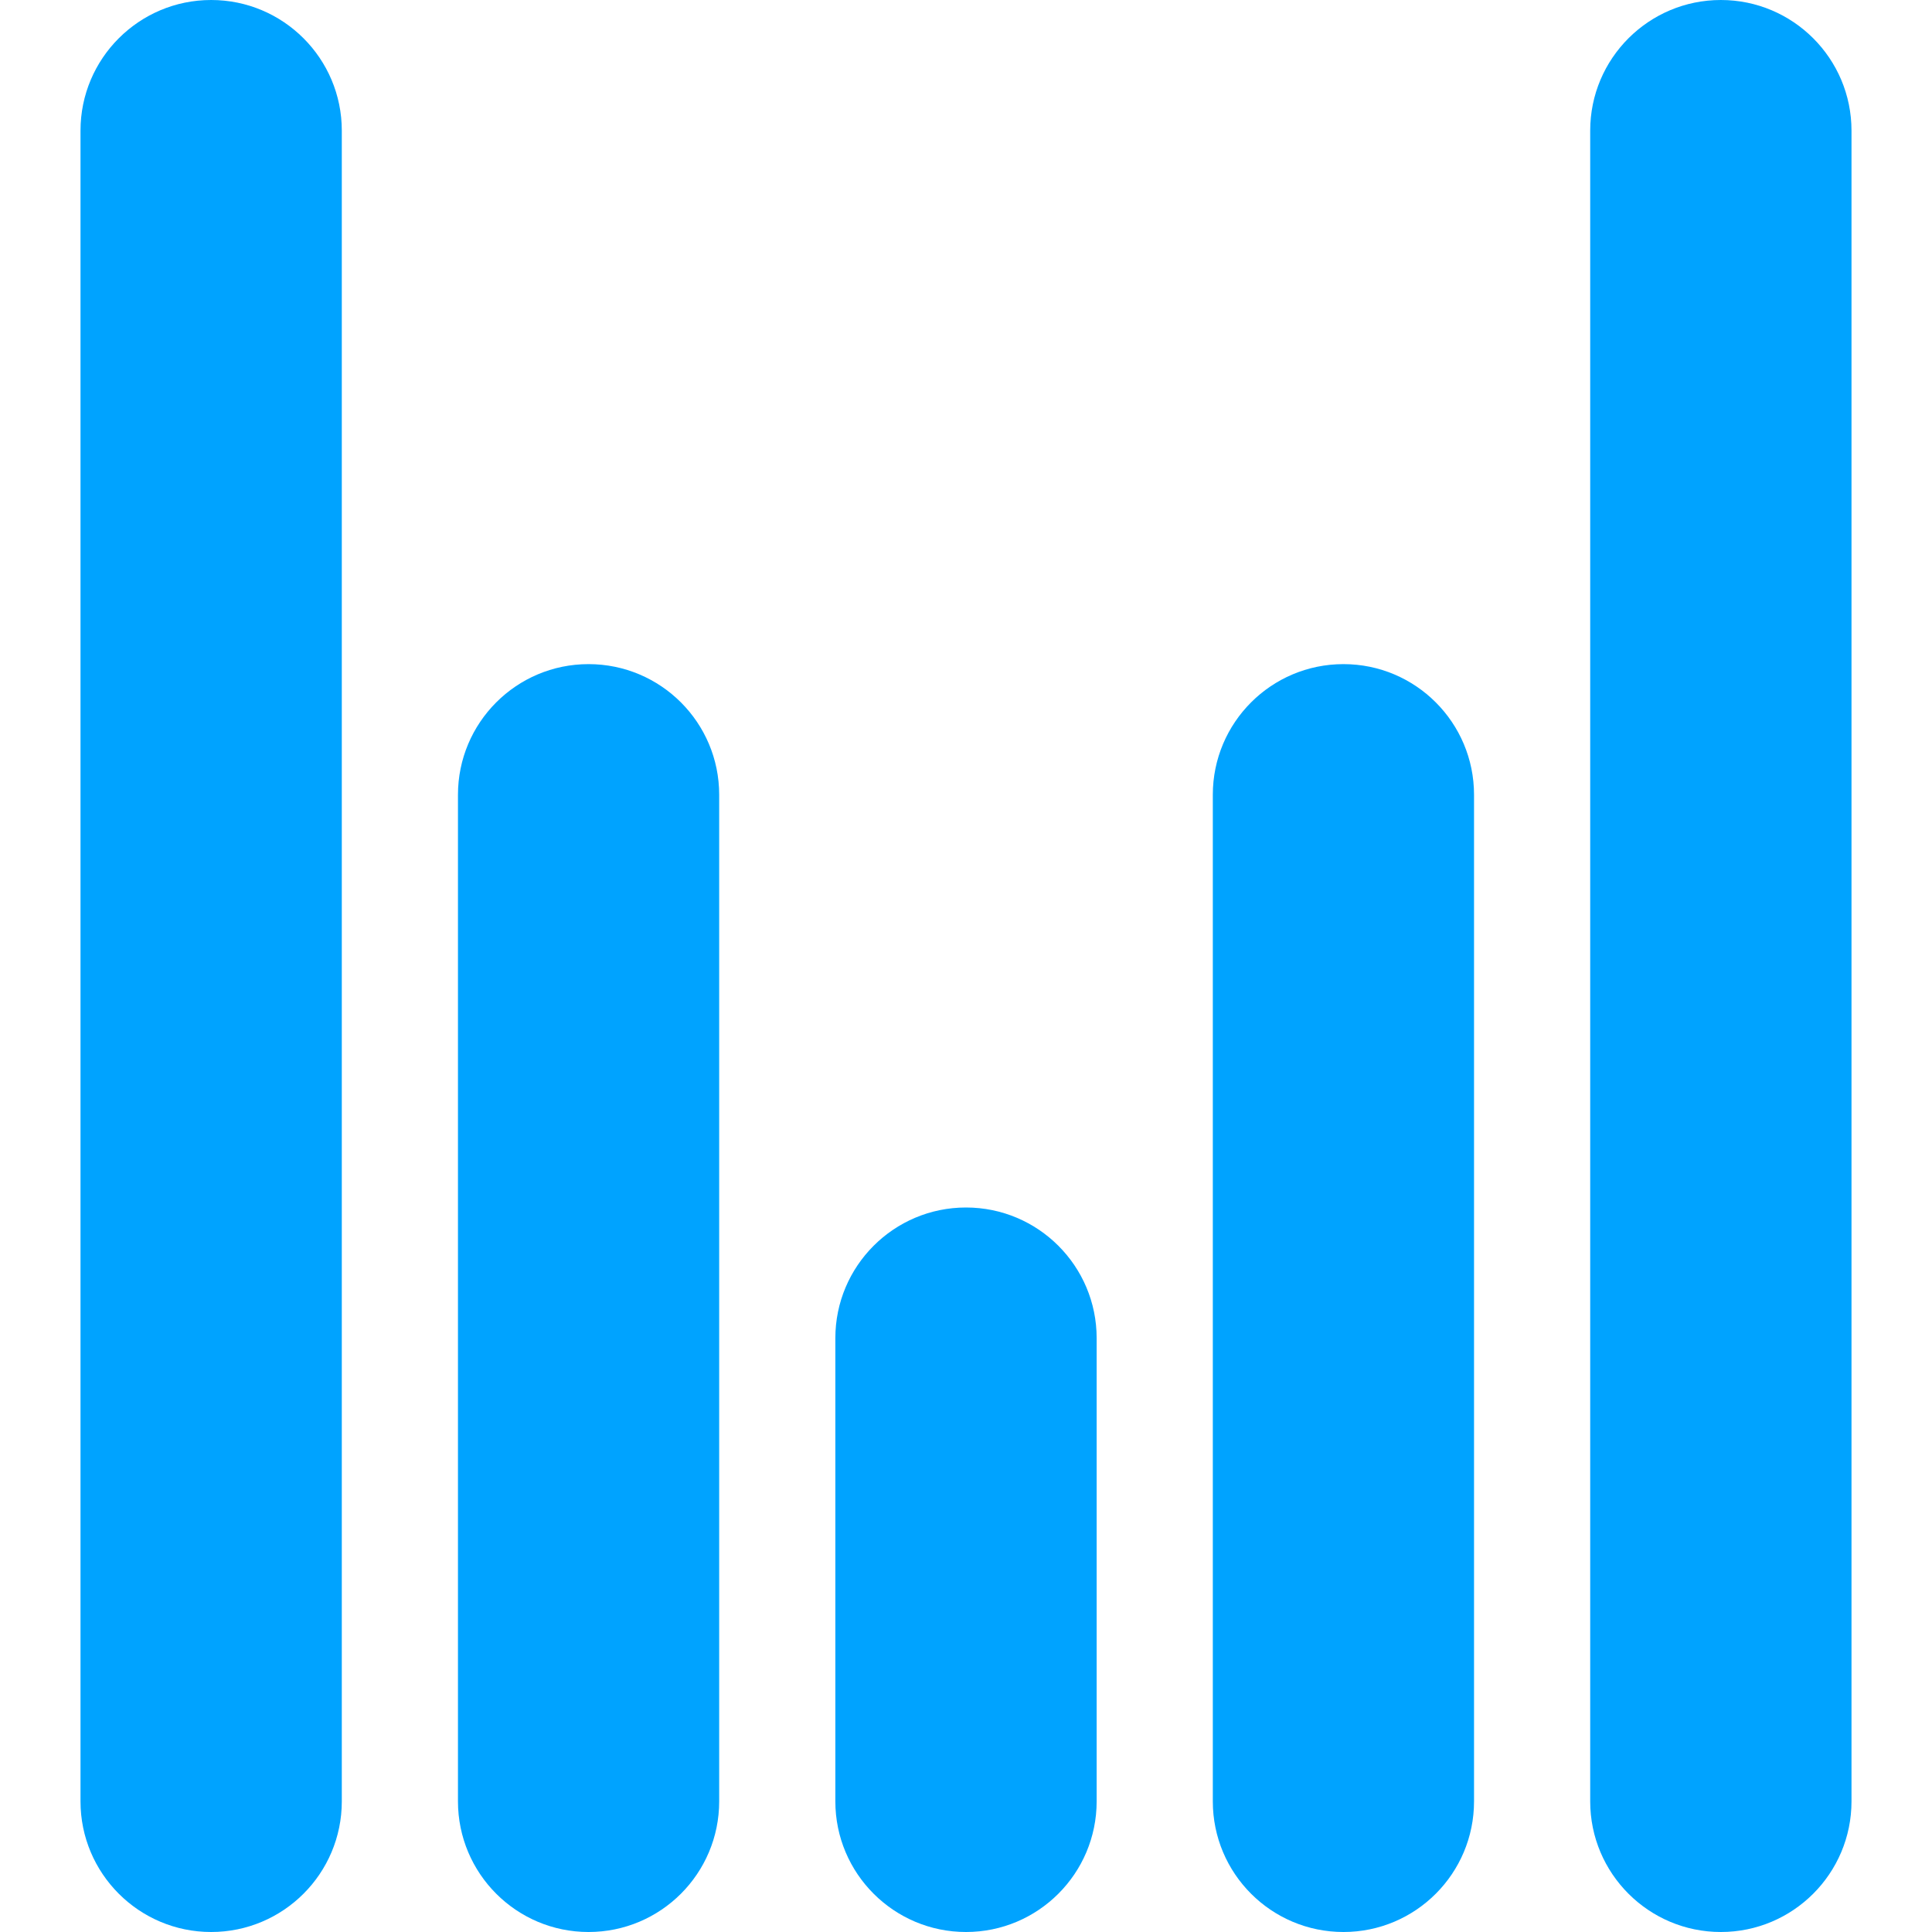 <svg width="24" height="24" viewBox="0 0 24 24" fill="none" xmlns="http://www.w3.org/2000/svg">
<path fill-rule="evenodd" clip-rule="evenodd" d="M1 1.623C1 0.727 1.727 0 2.623 0C3.519 0 4.246 0.727 4.246 1.623V22.377C4.246 23.273 3.519 24 2.623 24C1.727 24 1 23.273 1 22.377V1.623ZM5.689 9.873C5.689 8.977 6.415 8.25 7.311 8.25C8.208 8.25 8.934 8.977 8.934 9.873V22.377C8.934 23.273 8.208 24 7.311 24C6.415 24 5.689 23.273 5.689 22.377V9.873ZM12 15C11.104 15 10.377 15.727 10.377 16.623V22.377C10.377 23.273 11.104 24 12 24C12.896 24 13.623 23.273 13.623 22.377V16.623C13.623 15.727 12.896 15 12 15ZM15.066 9.873C15.066 8.977 15.792 8.25 16.689 8.25C17.585 8.25 18.311 8.977 18.311 9.873V22.377C18.311 23.273 17.585 24 16.689 24C15.792 24 15.066 23.273 15.066 22.377V9.873ZM21.377 0C20.481 0 19.754 0.727 19.754 1.623V22.377C19.754 23.273 20.481 24 21.377 24C22.273 24 23 23.273 23 22.377V1.623C23 0.727 22.273 0 21.377 0Z" fill="#00A3FF"/>
</svg>
